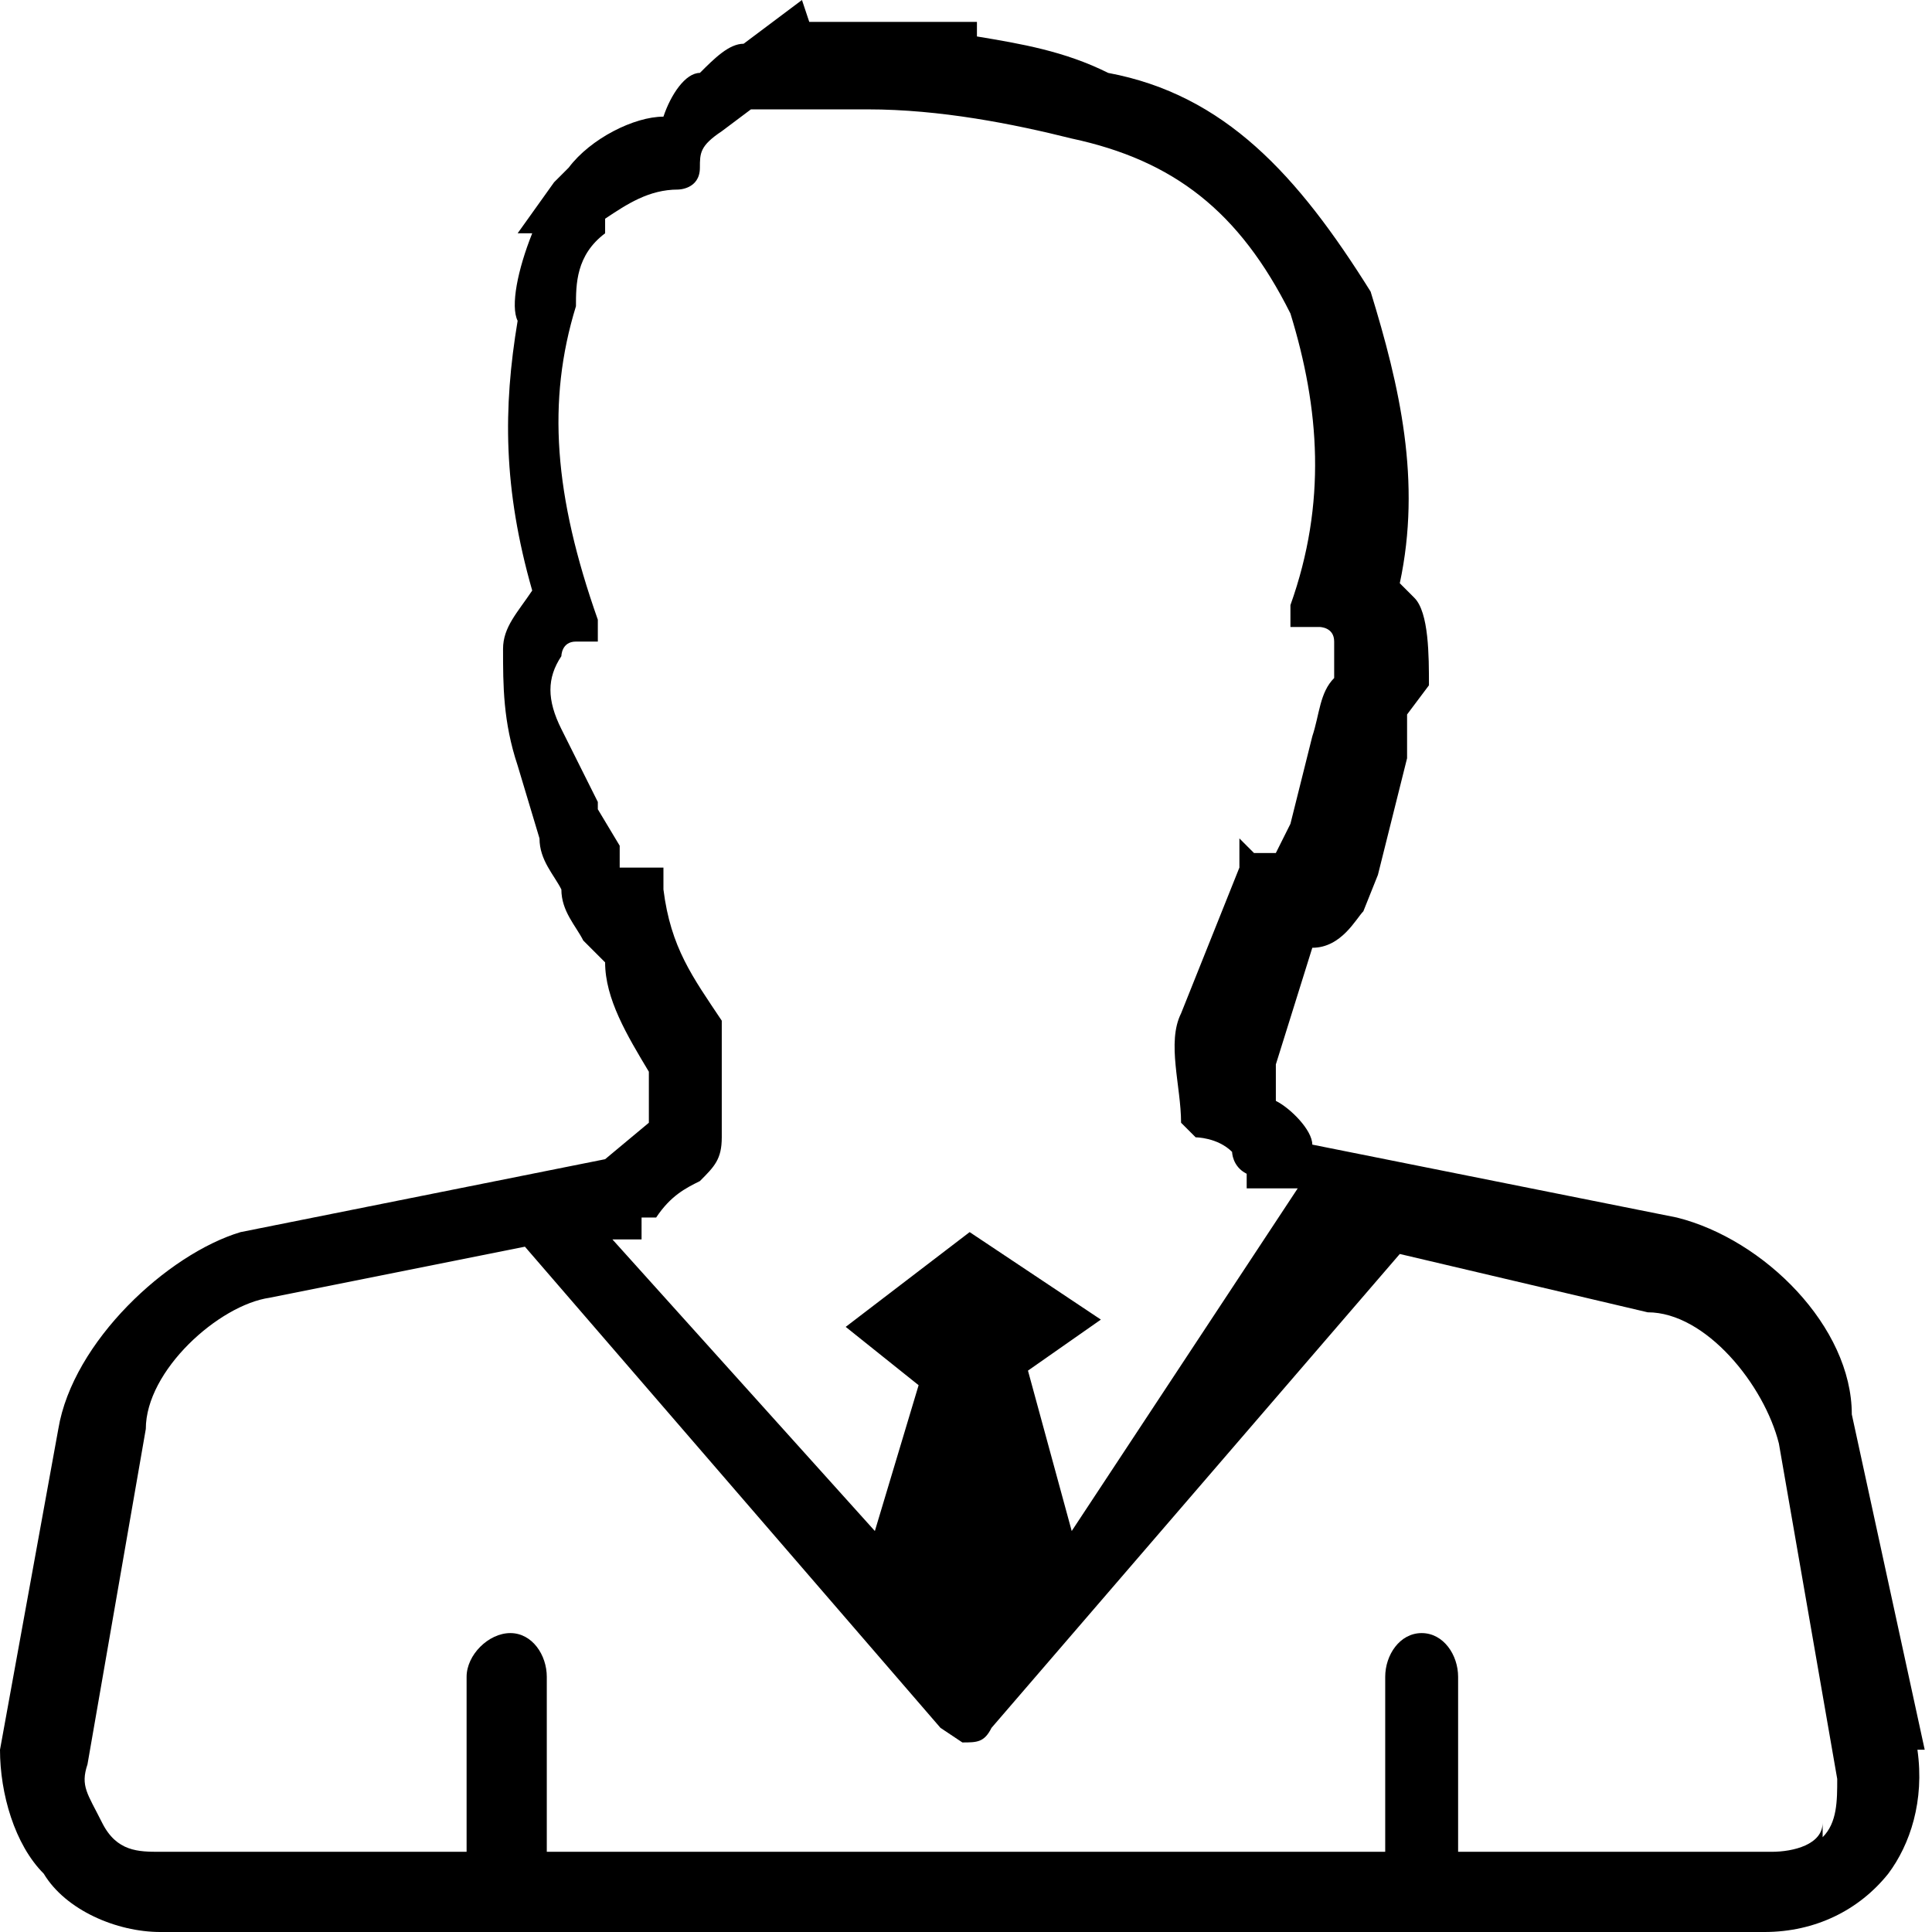 <svg xmlns="http://www.w3.org/2000/svg" width="26.5" height="26.5">
  <path d="M26.4 24l-1-4.6c0-1.2-1.2-2.4-2.4-2.7l-5-1c0-.2-.3-.5-.5-.6v-.5L18 13c.4 0 .6-.4.7-.5l.2-.5.4-1.6v-.6l.3-.4c0-.4 0-1-.2-1.2l-.2-.2c.3-1.4 0-2.7-.4-4-1-1.6-2-2.7-3.6-3-.6-.3-1.2-.4-1.8-.5V.3h-2.3L11 0l-.8.6c-.2 0-.4.2-.6.4-.2 0-.4.3-.5.6-.4 0-1 .3-1.3.7l-.2.2-.5.7h.2c-.2.5-.3 1-.2 1.2-.2 1.2-.2 2.3.2 3.7-.2.3-.4.5-.4.8 0 .5 0 1 .2 1.6l.3 1c0 .3.2.5.3.7 0 .3.2.5.3.7l.3.3c0 .5.3 1 .6 1.5v.7l-.6.5-5 1c-1 .3-2.3 1.5-2.5 2.7L0 24c0 .6.2 1.3.6 1.7.3.5 1 .8 1.6.8h22c.7 0 1.3-.3 1.7-.8.3-.4.5-1 .4-1.7zM8.8 16.7H9c.2-.3.4-.4.6-.5.2-.2.3-.3.3-.6v-.3-1-.3c-.4-.6-.7-1-.8-1.8v-.3h-.6v-.3l-.3-.5V11l-.5-1c-.2-.4-.2-.7 0-1 0 0 0-.2.2-.2h.3v-.3c-.6-1.7-.7-3-.3-4.3 0-.3 0-.7.4-1V3c.3-.2.6-.4 1-.4 0 0 .3 0 .3-.3 0-.2 0-.3.3-.5l.4-.3h1.6c1 0 2 .2 2.8.4 1.4.3 2.3 1 3 2.4.4 1.3.5 2.6 0 4v.3h.4s.2 0 .2.2v.5c-.2.2-.2.5-.3.8l-.3 1.2-.2.4h-.3l-.2-.2v.4l-.8 2c-.2.4 0 1 0 1.5l.2.2s.3 0 .5.2c0 0 0 .2.2.3v.2h.7L14.7 21l-.6-2.2 1-.7-1.8-1.2-1.7 1.3 1 .8-.6 2-3.6-4h.4zM25 25c0 .3-.4.4-.7.4H20V23c0-.3-.2-.6-.5-.6s-.5.3-.5.6v2.4H7.5V23c0-.3-.2-.6-.5-.6s-.6.3-.6.6v2.4H2.2c-.3 0-.6 0-.8-.4s-.3-.5-.2-.8l.8-4.6c0-.8 1-1.7 1.7-1.8l3.5-.7 5.7 6.6.3.2c.2 0 .3 0 .4-.2l5.6-6.5 3.4.8c.8 0 1.6 1 1.8 1.8l.8 4.6c0 .3 0 .6-.2.8z"/>
</svg>